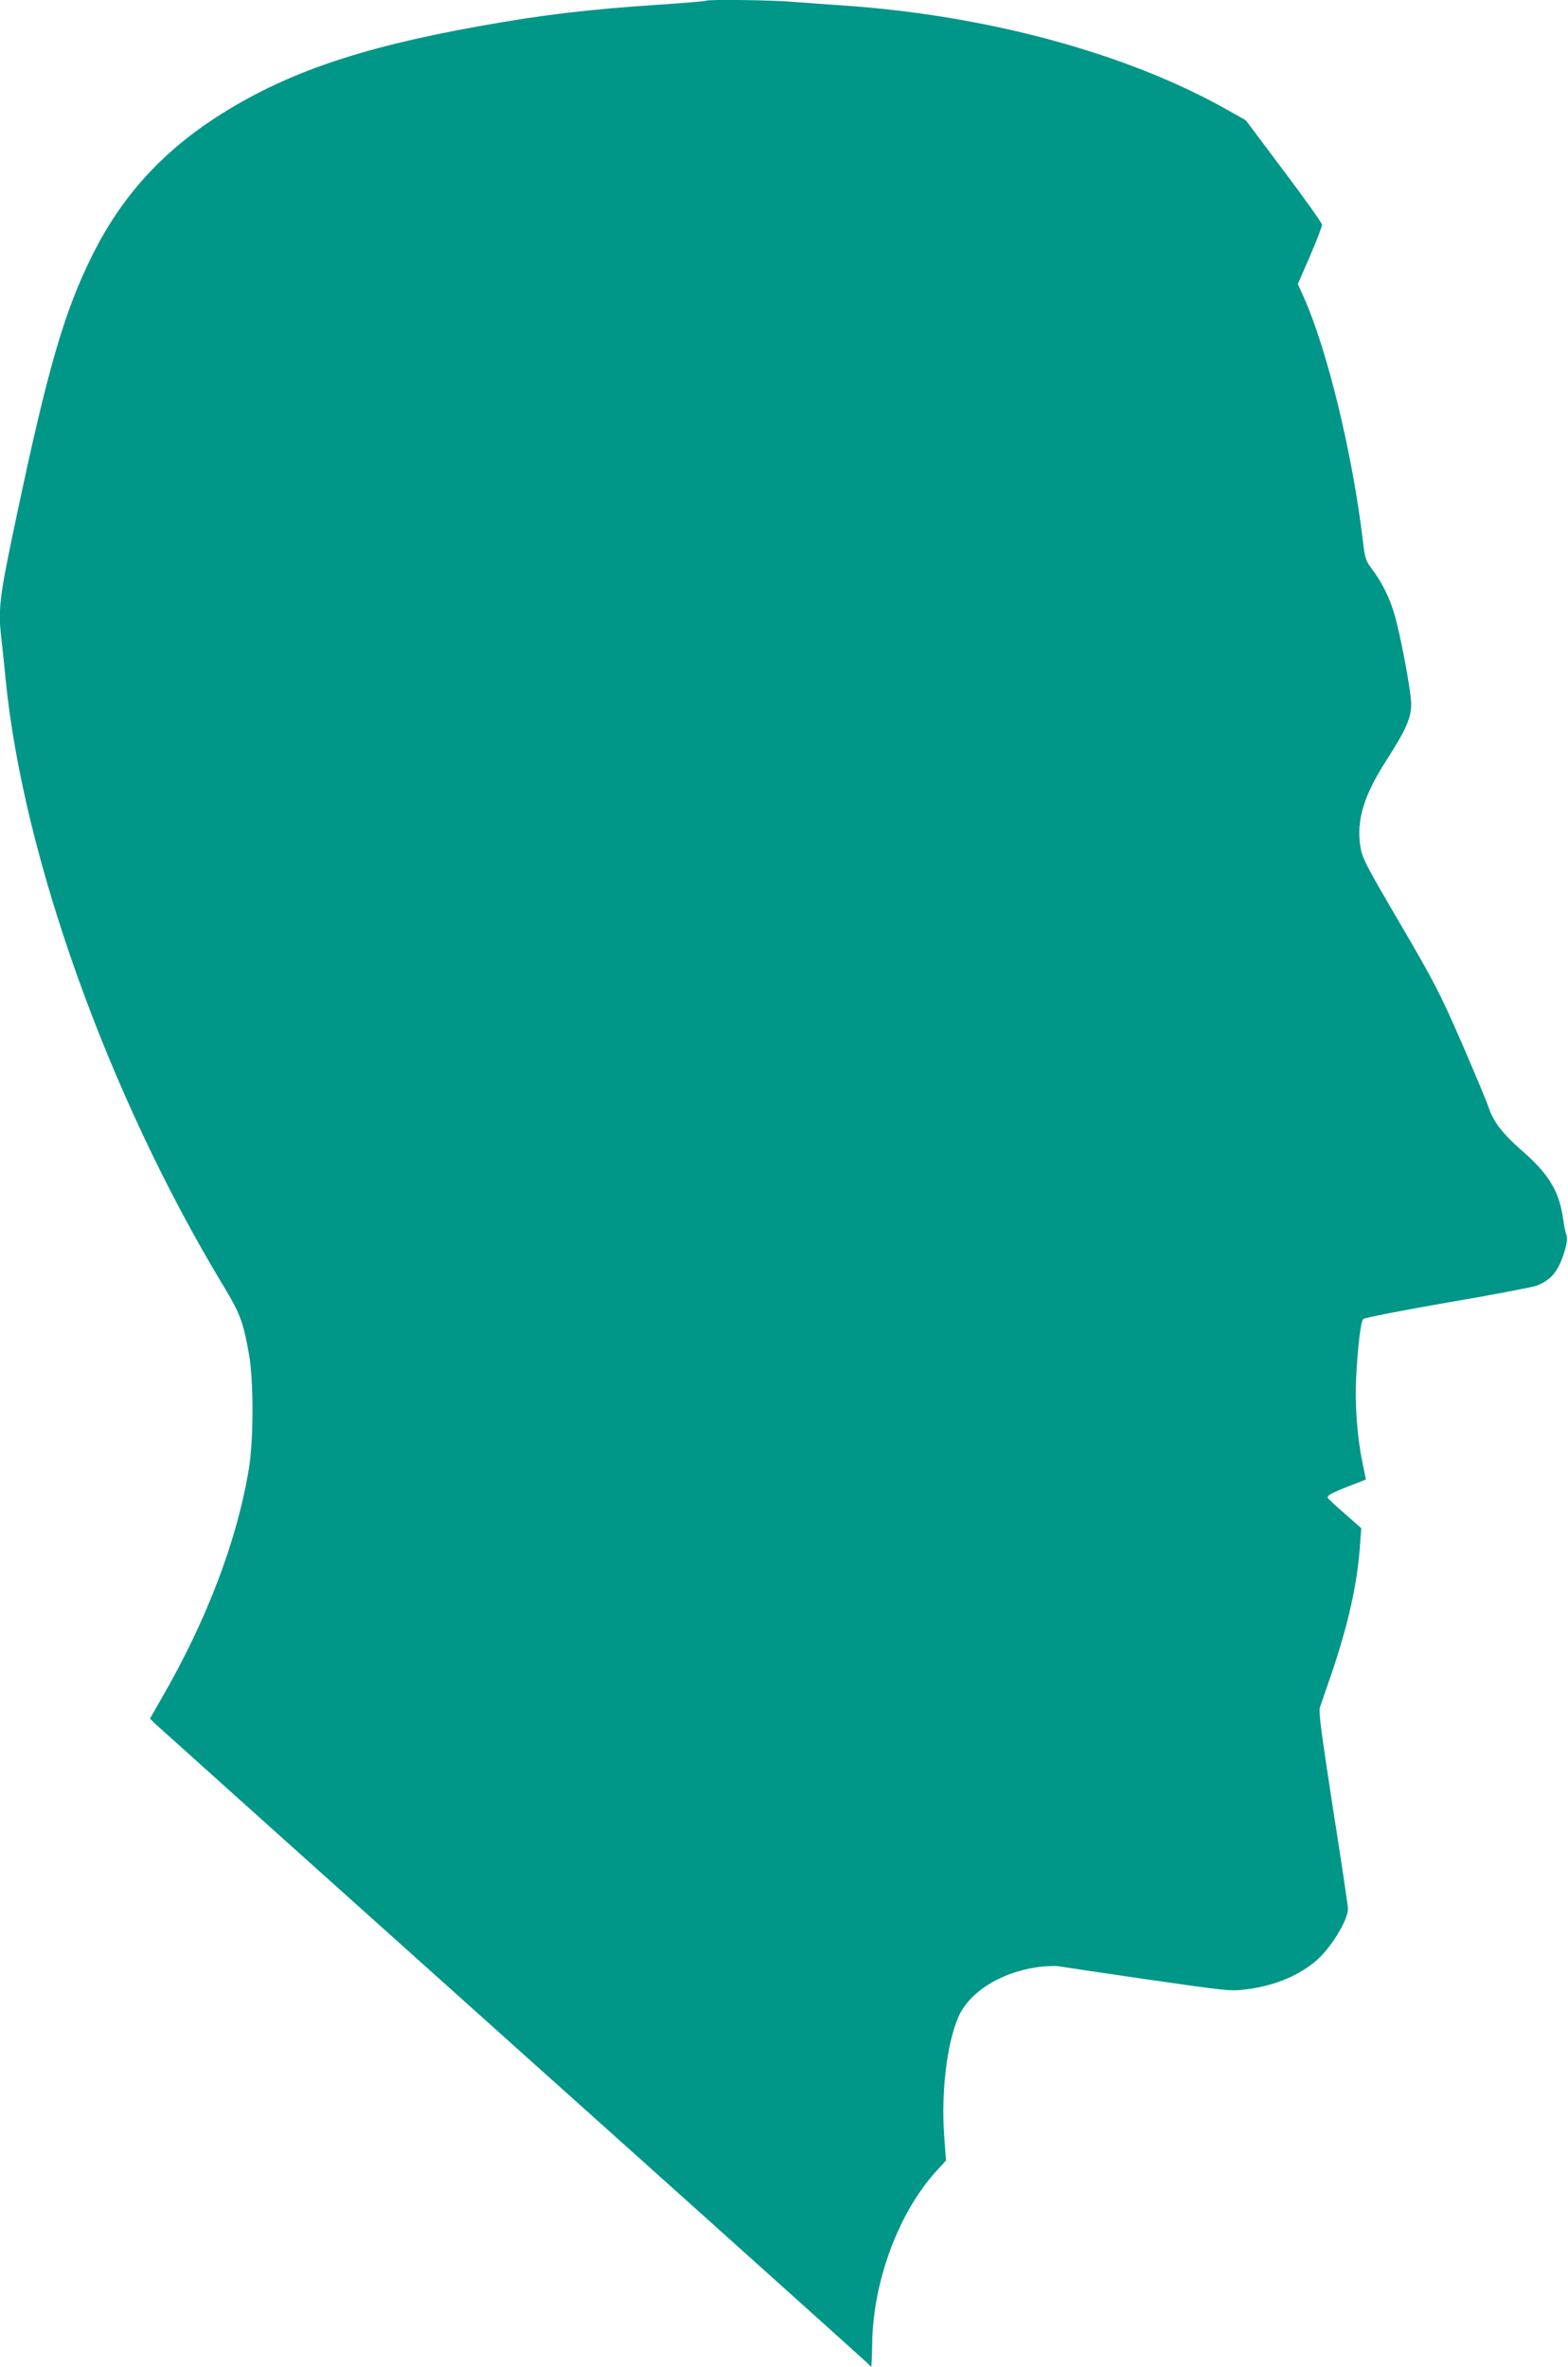<?xml version="1.0" standalone="no"?>
<!DOCTYPE svg PUBLIC "-//W3C//DTD SVG 20010904//EN"
 "http://www.w3.org/TR/2001/REC-SVG-20010904/DTD/svg10.dtd">
<svg version="1.0" xmlns="http://www.w3.org/2000/svg"
 width="848pt" height="1280pt" viewBox="0 0 848 1280"
 preserveAspectRatio="xMidYMid meet">
<g transform="translate(0,1280) scale(0.1,-0.1)"
fill="#009688" stroke="none">
<path d="M3819 12796 c-2 -2 -114 -12 -249 -21 -383 -25 -636 -55 -975 -116
-661 -118 -1065 -259 -1430 -496 -296 -193 -509 -430 -664 -740 -153 -307
-241 -609 -410 -1408 -98 -462 -103 -509 -81 -691 5 -43 14 -131 20 -194 94
-962 555 -2250 1172 -3274 96 -158 113 -203 144 -377 26 -143 26 -467 0 -622
-64 -390 -228 -820 -475 -1247 l-60 -105 32 -31 c18 -17 887 -797 1932 -1734
1045 -936 1907 -1711 1917 -1721 9 -10 18 -19 20 -19 1 0 4 56 5 125 4 335
143 710 346 932 l53 58 -10 140 c-16 233 15 492 76 634 57 134 223 241 422
271 44 7 98 9 120 6 22 -4 240 -36 485 -72 424 -61 449 -64 530 -53 146 18
271 68 370 147 82 66 181 224 181 289 0 14 -36 258 -81 542 -63 407 -78 522
-71 546 6 17 33 98 62 180 92 271 140 487 155 695 l7 95 -91 80 c-50 43 -91
82 -91 86 0 15 30 29 186 89 l21 9 -18 88 c-29 139 -42 314 -35 458 9 175 25
307 39 322 7 6 210 46 452 88 242 41 459 83 483 91 83 31 123 81 156 196 11
38 13 64 7 80 -5 13 -12 48 -16 78 -21 154 -76 248 -222 375 -106 93 -154 155
-181 232 -10 32 -77 191 -147 353 -117 269 -147 326 -333 645 -188 321 -205
354 -215 417 -22 142 19 277 141 466 107 167 133 227 134 304 0 67 -60 388
-94 497 -26 84 -65 162 -115 229 -37 49 -41 60 -52 155 -57 476 -193 1037
-322 1324 l-30 67 66 152 c36 84 65 160 65 168 0 9 -93 140 -206 290 l-206
275 -99 56 c-539 305 -1294 511 -2074 565 -88 6 -213 15 -277 20 -115 10 -461
14 -469 6z"/>
</g>
</svg>
